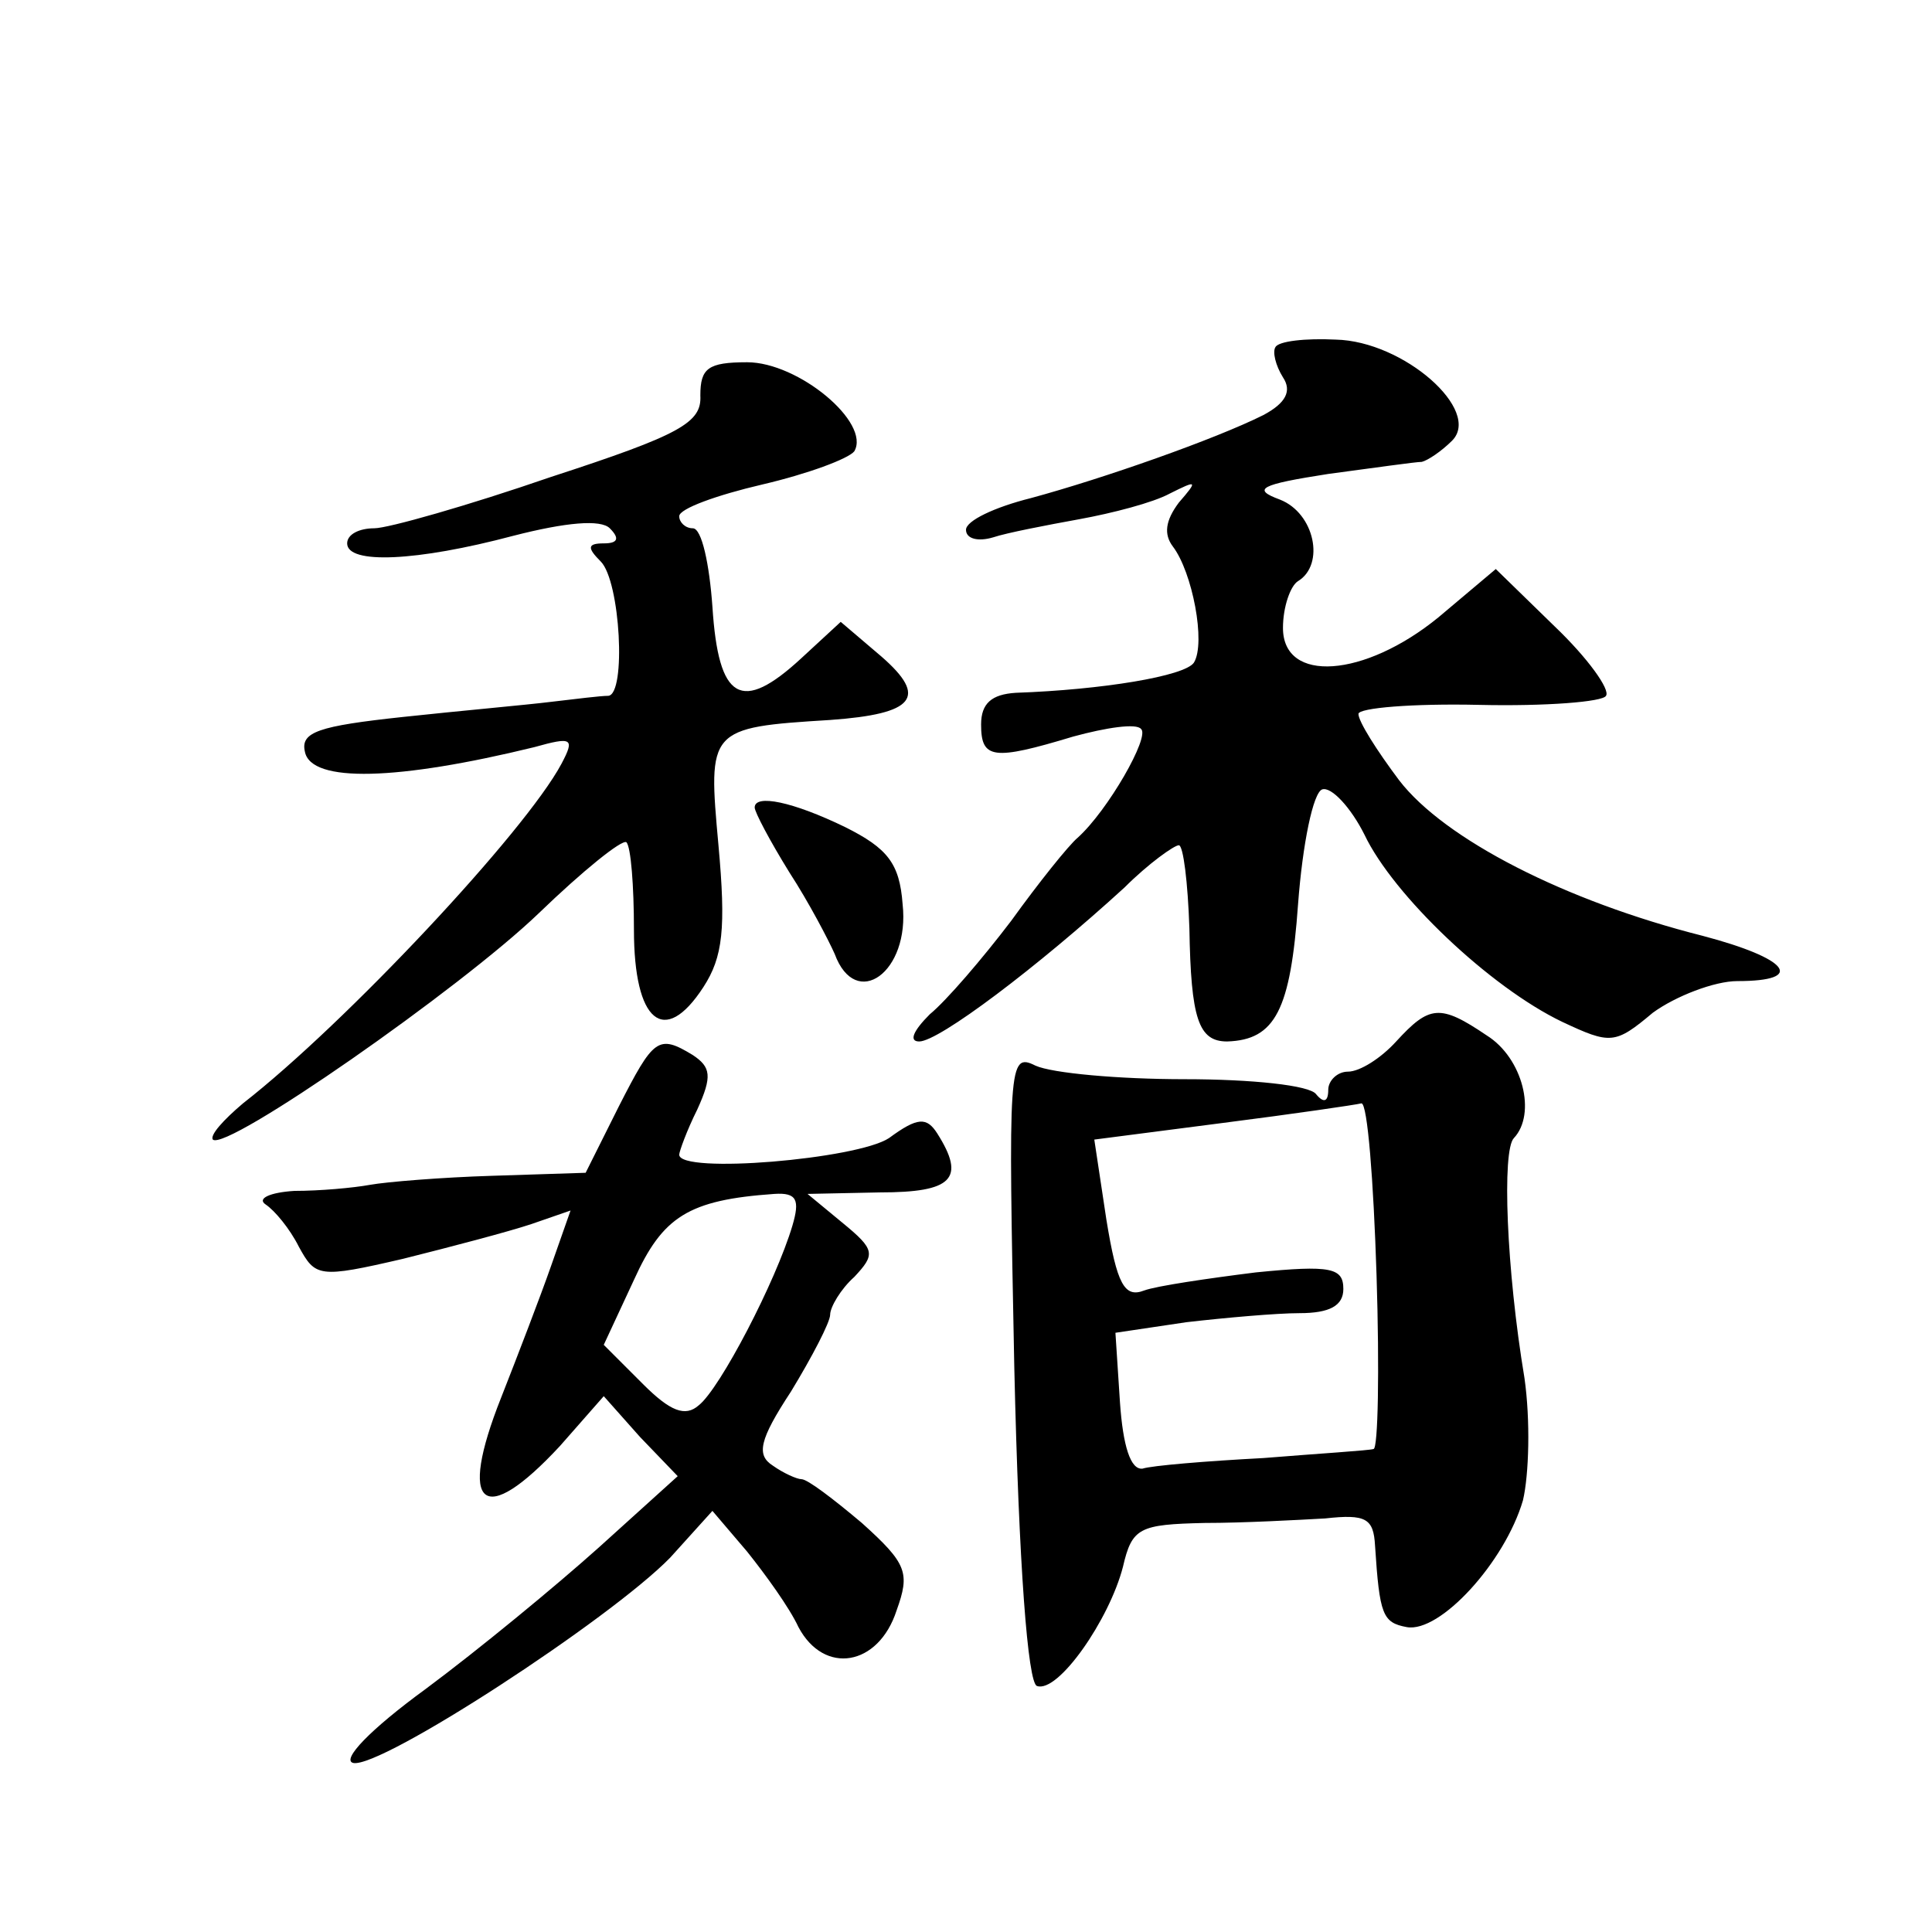 <?xml version="1.0" standalone="no"?>
<!DOCTYPE svg PUBLIC "-//W3C//DTD SVG 20010904//EN"
 "http://www.w3.org/TR/2001/REC-SVG-20010904/DTD/svg10.dtd">
<svg version="1.0" xmlns="http://www.w3.org/2000/svg"
 width="128pt" height="128pt" viewBox="0 0 128 128"
 preserveAspectRatio="xMidYMid meet">
<g transform="translate(0,128) scale(0.1,-0.1)"
fill="#0" stroke="none">
<path d="M845 1050 c-2 -3 0 -12 5 -20 6 -9 2 -17 -13 -25 -32 -16 -106 -42 -154
-55 -24 -6 -43 -15 -43 -21 0 -6 8 -8 18 -5 9 3 35 8 57 12 22 4 49 11 60 17 18
9 19 9 6 -6 -9 -12 -10 -21 -4 -29 13 -17 22 -64 14 -77 -6 -9 -61 -18 -118 -20
-16 -1 -23 -7 -23 -21 0 -23 8 -24 61 -8 22 6 42 9 45 5 6 -5 -22 -54 -42 -72 -6
-5 -26 -30 -44 -55 -19 -25 -43 -53 -54 -62 -11 -11 -14 -18 -7 -18 13 0 78 49
136 102 16 16 33 28 36 28 3 0 6 -25 7 -55 1 -60 6 -75 25 -75 32 1 42 21 47 91
3 40 10 74 16 76 6 2 19 -12 28 -30 19 -40 83 -101 131 -124 32 -15 35 -15 60 6
15 11 41 21 56 21 46 0 34 15 -23 30 -91 23 -171 64 -201 103 -15 20 -27 39 -27
44 0 4 36 7 80 6 44 -1 82 2 84 6 3 4 -12 25 -34 46 l-39 38 -38 -32 c-49 -40 -103
-44 -103 -7 0 14 5 28 10 31 18 11 11 45 -12 54 -19 7 -13 10 32 17 30 4 58 8 62
8 4 1 13 7 20 14 20 20 -32 66 -77 67 -20 1 -38 -1 -40 -5z M464 1018 c1 -18 -13
-26 -99 -54 -55 -19 -108 -34 -117 -34 -10 0 -18 -4 -18 -10 0 -14 46 -12 110 5
35 9 58 11 64 5 7 -7 5 -10 -4 -10 -11 0 -11 -3 -2 -12 13 -13 17 -88 5 -89 -5
0 -21 -2 -38 -4 -16 -2 -61 -6 -98 -10 -56 -6 -68 -10 -65 -23 4 -21 62 -19 152
3 25 7 27 6 18 -11 -24 -45 -143 -172 -211 -225 -13 -11 -22 -21 -20 -24 9 -8 164
100 216 150 29 28 55 49 58 47 3 -3 5 -29 5 -58 0 -61 20 -78 46 -38 13 20 15 39
10 94 -7 77 -7 78 74 83 56 4 65 15 34 42 l-27 23 -26 -24 c-40 -37 -55 -28 -59
34 -2 28 -7 52 -13 52 -5 0 -9 4 -9 8 0 5 25 14 55 21 30 7 57 17 61 22 11 19 -37
59 -71 59 -26 0 -31 -4 -31 -22z M500 745 c0 -3 10 -22 23 -43 13 -20 26 -45 30
-54 14 -38 50 -12 45 33 -2 27 -10 37 -38 51 -35 17 -60 22 -60 13z M925 590 c-10
-11 -24 -20 -32 -20 -7 0 -13 -6 -13 -12 0 -8 -3 -9 -8 -3 -4 6 -43 10 -87 10 -44
0 -88 4 -99 9 -18 9 -18 1 -14 -200 3 -132 9 -209 15 -211 14 -5 48 44 57 79 6
26 11 28 54 29 26 0 62 2 80 3 27 3 32 0 33 -18 3 -46 5 -51 21 -54 22 -4 65 43
77 84 4 17 5 53 1 81 -12 72 -15 151 -7 159 15 16 6 53 -18 68 -31 21 -38 20 -60
-4z m-13 -155 c2 -63 1 -115 -2 -115 -3 -1 -36 -3 -73 -6 -38 -2 -74 -5 -80 -7
-8 -1 -13 15 -15 44 l-3 46 47 7 c26 3 60 6 75 6 20 0 29 5 29 16 0 14 -8 16 -58
11 -32 -4 -66 -9 -74 -12 -13 -5 -18 4 -25 47 l-8 53 85 11 c47 6 88 12 92 13 4
0 8 -51 10 -114z M410 547 l-22 -44 -62 -2 c-33 -1 -70 -4 -81 -6 -11 -2 -33 -4
-50 -4 -16 -1 -25 -5 -19 -9 6 -4 16 -16 22 -28 11 -20 13 -21 69 -8 32 8 70 18
85 23 l26 9 -13 -37 c-7 -20 -22 -59 -33 -87 -29 -73 -12 -87 39 -32 l29 33 24
-27 25 -26 -52 -47 c-29 -26 -80 -68 -115 -94 -37 -27 -56 -47 -48 -49 18 -4 170
95 210 136 l28 31 23 -27 c12 -15 28 -37 34 -50 17 -32 53 -26 65 11 9 25 7 31
-23 58 -19 16 -36 29 -40 29 -3 0 -12 4 -19 9 -11 7 -9 17 12 49 14 23 26 46 26
51 0 5 7 17 16 25 14 15 14 18 -8 36 l-23 19 48 1 c48 0 57 9 38 39 -7 11 -13 11
-32 -3 -21 -14 -139 -24 -139 -11 0 2 5 16 12 30 10 22 9 28 -3 36 -23 14 -26 11
-49 -34z m115 -79 c-11 -37 -48 -108 -62 -119 -9 -8 -19 -4 -37 14 l-26 26 20 43
c19 42 36 53 93 57 15 1 17 -4 12 -21z"/>
</g>
</svg>
